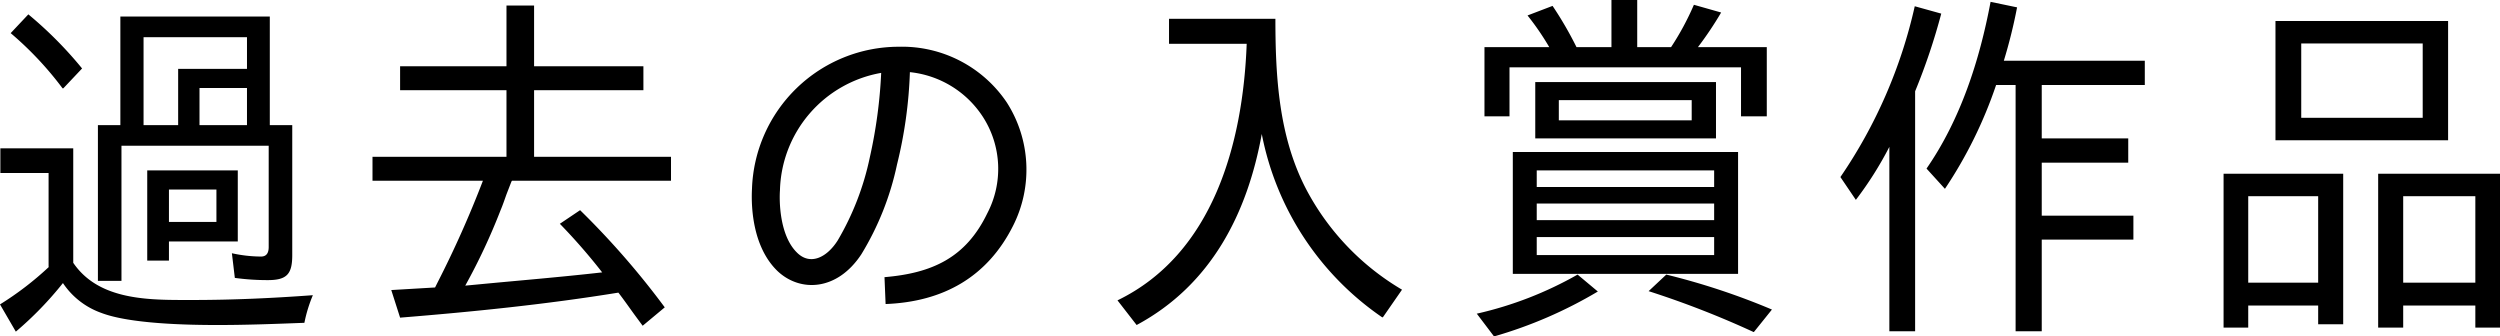 <svg xmlns="http://www.w3.org/2000/svg" width="271.68" height="36.561" viewBox="0 0 271.68 36.561">
  <path id="パス_2051" data-name="パス 2051" d="M-129.88-23.6h.08l2.04-2.16a42.708,42.708,0,0,0-5.84-5.88l-1.92,2.04A36.458,36.458,0,0,1-129.88-23.6Zm3.84,20.92h2.56V-17.36h16v11c0,.6-.2,1.04-.84,1.04a15.018,15.018,0,0,1-3.16-.36l.32,2.68a25.9,25.9,0,0,0,3.6.24c2.08,0,2.64-.68,2.64-2.72V-19.6h-2.44V-31.4H-123.6v11.8h-2.44Zm16.2-26.48v3.44h-7.48v6.12h-3.76v-9.56ZM-115-19.6v-4.04h5.16v4.04ZM-128.72-4.64V-17.08h-7.92v2.68h5.24V-4.2h.04a34.032,34.032,0,0,1-5.32,4.08l1.72,2.96a37.627,37.627,0,0,0,5.12-5.28A8.366,8.366,0,0,0-125.68.8c3.12,1.2,9.4,1.32,12.64,1.32,3.16,0,6.32-.12,9.44-.24a15.33,15.33,0,0,1,.92-3c-4.36.32-8.68.52-13.04.52h-1.04C-121.08-.6-126.08-.76-128.72-4.64Zm10.4-.24V-6.96h7.48v-7.72h-9.84v9.8Zm5.16-7.72v3.52h-5.16V-12.6Zm32.12-.96h17.28v-2.6H-78.64V-23.4h11.88V-26H-78.64v-6.6h-3V-26H-93.2v2.6h11.56v7.24H-96.2v2.6h12A113.2,113.2,0,0,1-89.12-2.52l-.28.56-4.76.28.96,3C-85.28.68-77.36-.12-69.48-1.4c.68.88,1.28,1.76,1.96,2.68l.68.92,2.4-2a88.325,88.325,0,0,0-9.2-10.56l-2.2,1.48a63.924,63.924,0,0,1,4.6,5.28c-4.6.52-9,.88-13.6,1.32l-1.28.12a66.6,66.6,0,0,0,3.84-8.2c.24-.56.44-1.16.64-1.72l.48-1.24a.14.14,0,0,0,.04-.08h-.04A.552.552,0,0,0-81.04-13.56ZM-40.56-3.08l.12,2.92C-34.2-.4-29.4-3.08-26.6-8.64a13.539,13.539,0,0,0-.68-13.44A13.726,13.726,0,0,0-39-28.12,15.974,15.974,0,0,0-54.96-12.68c-.12,2.24.16,6.44,2.8,8.96,2.44,2.28,6.44,2.16,9.08-1.84a30.986,30.986,0,0,0,3.88-9.76,48.239,48.239,0,0,0,1.4-10.04,10.776,10.776,0,0,1,7.92,4.84A10.419,10.419,0,0,1-29.4-10C-31.72-5.2-35.36-3.52-40.56-3.08Zm-1.6-13a29.726,29.726,0,0,1-3.48,9c-1.16,1.84-2.96,2.76-4.4,1.36C-52-7.6-52-11.44-51.92-12.52a13.307,13.307,0,0,1,11-12.76A52.726,52.726,0,0,1-42.16-16.08ZM13.52,1.28h.08l2.08-3A27.575,27.575,0,0,1,5.2-12.76c-2.92-5.68-3.28-12.16-3.28-18.4H-9.64v2.72H-1.2C-1.6-17.64-4.84-5.6-15.24-.56l2.08,2.68C-5.04-2.24-1.12-10.04.44-18.64A31.369,31.369,0,0,0,13.52,1.28Zm31.4-29.36H41.24V-33.2h-2.8v5.12h-3.8a39.323,39.323,0,0,0-2.6-4.48l-2.72,1.04a28.772,28.772,0,0,1,2.36,3.44H24.64v7.52h2.72v-5.32H52.52v5.32h2.8v-7.52H47.84a38.566,38.566,0,0,0,2.52-3.76l-2.96-.84A29.513,29.513,0,0,1,44.92-28.08Zm-14.76,3.8v6.12H49.8v-6.12Zm17,1.96v2.2H32.72v-2.2ZM27.72-16.68V-3.44H52.2V-16.68Zm21.88,2v1.8H30.32v-1.8Zm0,3.6v1.8H30.32v-1.8Zm0,3.64v1.96H30.32V-7.44ZM23.84.88H23.8l1.88,2.48A47.888,47.888,0,0,0,36.96-1.52l-2.2-1.84A39.937,39.937,0,0,1,23.84.88Zm30.04,2h.04L55.88.44A75.689,75.689,0,0,0,44.4-3.36l-1.92,1.8A100.456,100.456,0,0,1,53.88,2.88ZM80.24-23.96h2.12V2.8H85.2V-7.16h9.96v-2.6H85.2v-5.76h9.4v-2.64H85.2v-5.8H96.4V-26.6H81.08a55.831,55.831,0,0,0,1.44-5.8L79.64-33c-1.2,6.4-3.28,12.8-6.96,18.12l2,2.2A47.713,47.713,0,0,0,80.24-23.96Zm-11.6,6.72V2.8h2.8V-23.28a67.524,67.524,0,0,0,2.84-8.44l-2.88-.8a53.541,53.541,0,0,1-8.08,18.56L65-11.48A38.543,38.543,0,0,0,68.64-17.24ZM110.6-30.92v12.96h18.76V-30.92Zm16,2.44v8.08H113.4v-8.08ZM115.24,0V2.04h2.72V-14.32h-13V2.4h2.68V0Zm17.08,0V2.4H135V-14.32H121.76V2.4h2.72V0ZM115.24-11.88v9.4h-7.6v-9.4Zm17.08,0v9.4h-7.84v-9.4Z" transform="translate(136.68 33.2)"/>
</svg>
